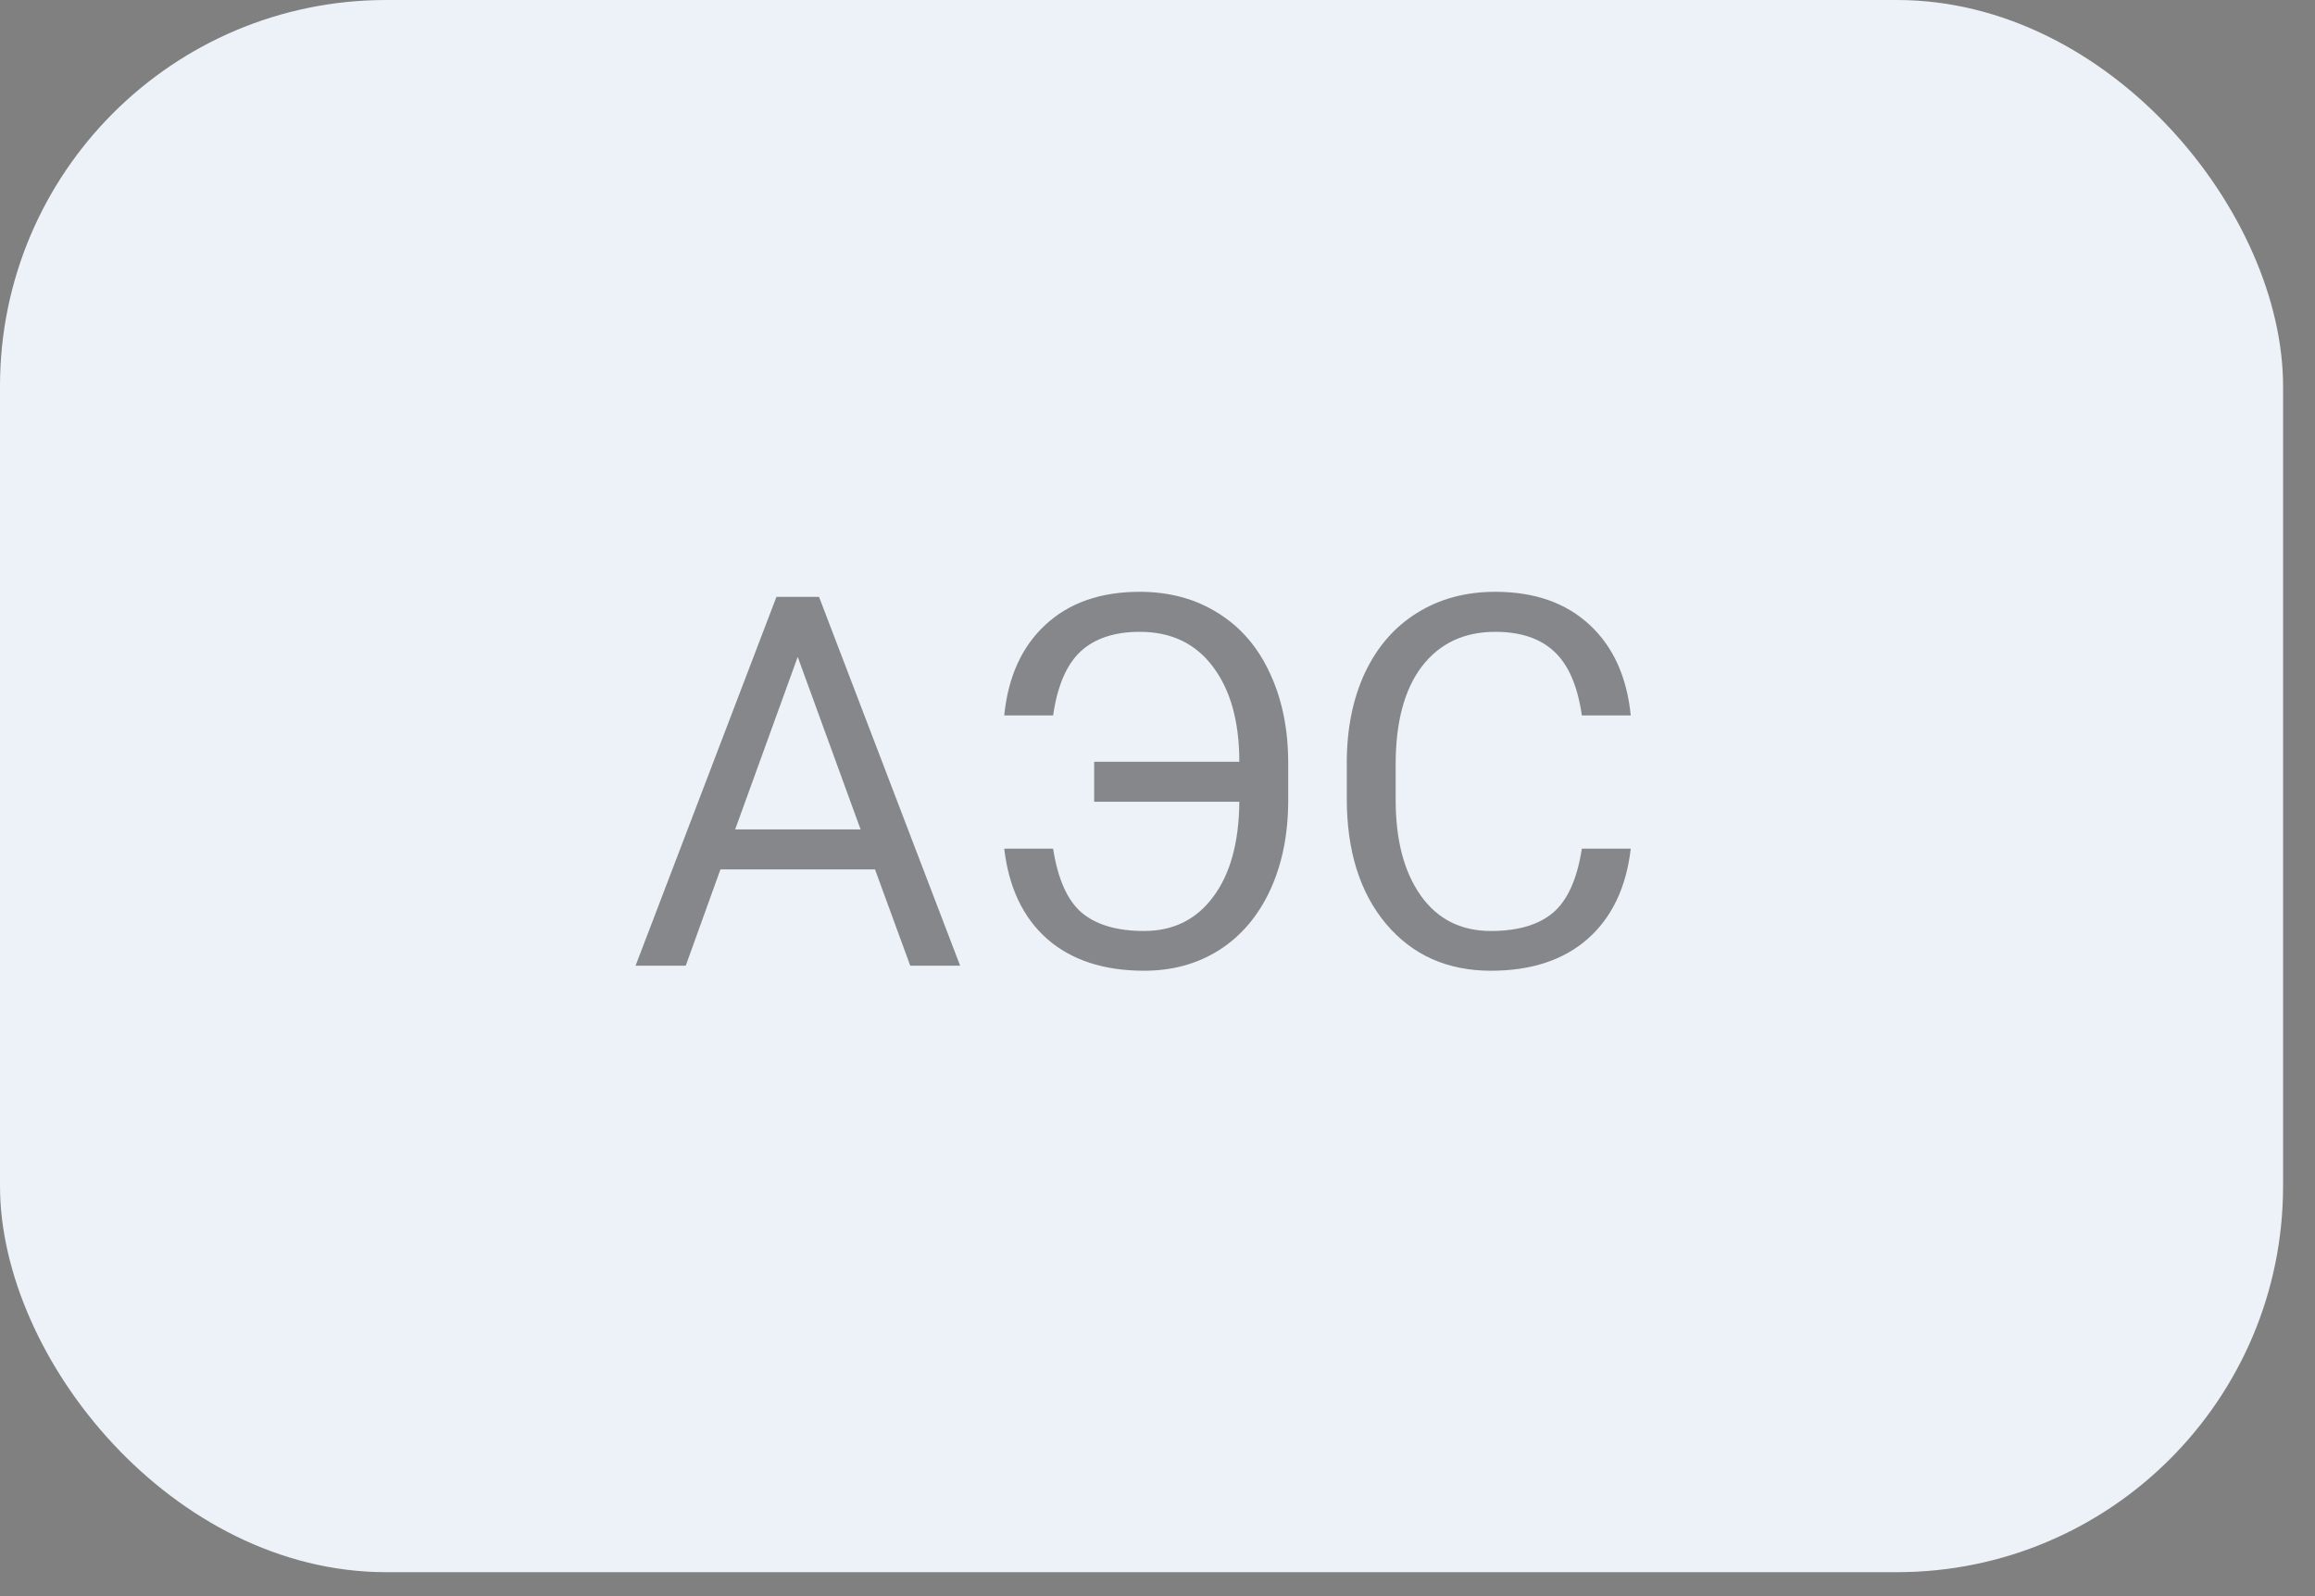<?xml version="1.0" encoding="UTF-8"?> <svg xmlns="http://www.w3.org/2000/svg" width="58" height="40" viewBox="0 0 58 40" fill="none"><rect x="0" y="0" width="58" height="40" fill="#808080" stroke="none"/> <rect width="57.2" height="39.4" rx="9.677" fill="#EDF2F8"></rect> <path opacity="0.65" d="M21.922 21.788H18.05L17.181 24.2H15.924L19.453 14.958H20.52L24.055 24.2H22.805L21.922 21.788ZM18.419 20.785H21.561L19.986 16.462L18.419 20.785ZM26.385 21.268C26.503 22.029 26.742 22.565 27.102 22.873C27.466 23.178 27.986 23.331 28.664 23.331C29.396 23.331 29.973 23.045 30.396 22.474C30.824 21.902 31.042 21.109 31.05 20.093H27.413V19.09H31.05C31.05 18.087 30.83 17.294 30.39 16.71C29.954 16.126 29.343 15.834 28.556 15.834C27.921 15.834 27.426 15.999 27.07 16.329C26.719 16.659 26.491 17.192 26.385 17.929H25.16C25.257 16.96 25.602 16.202 26.194 15.656C26.787 15.106 27.574 14.831 28.556 14.831C29.3 14.831 29.954 15.009 30.517 15.364C31.084 15.716 31.518 16.219 31.818 16.875C32.123 17.527 32.275 18.278 32.275 19.128V20.049C32.275 20.899 32.125 21.651 31.825 22.302C31.524 22.954 31.099 23.455 30.549 23.807C30.003 24.154 29.375 24.327 28.664 24.327C27.656 24.327 26.848 24.063 26.239 23.534C25.634 23 25.274 22.245 25.16 21.268H26.385ZM40.857 21.268C40.743 22.245 40.381 23 39.772 23.534C39.167 24.063 38.361 24.327 37.353 24.327C36.262 24.327 35.386 23.936 34.726 23.153C34.07 22.37 33.742 21.323 33.742 20.011V19.122C33.742 18.263 33.894 17.508 34.199 16.856C34.508 16.204 34.944 15.705 35.506 15.358C36.069 15.007 36.721 14.831 37.461 14.831C38.443 14.831 39.23 15.106 39.823 15.656C40.415 16.202 40.76 16.96 40.857 17.929H39.632C39.526 17.192 39.296 16.659 38.94 16.329C38.589 15.999 38.096 15.834 37.461 15.834C36.683 15.834 36.071 16.122 35.627 16.697C35.187 17.273 34.967 18.092 34.967 19.154V20.049C34.967 21.052 35.176 21.849 35.595 22.442C36.014 23.034 36.6 23.331 37.353 23.331C38.031 23.331 38.549 23.178 38.909 22.873C39.273 22.565 39.514 22.029 39.632 21.268H40.857Z" fill="#4F4F4F"></path> </svg> 